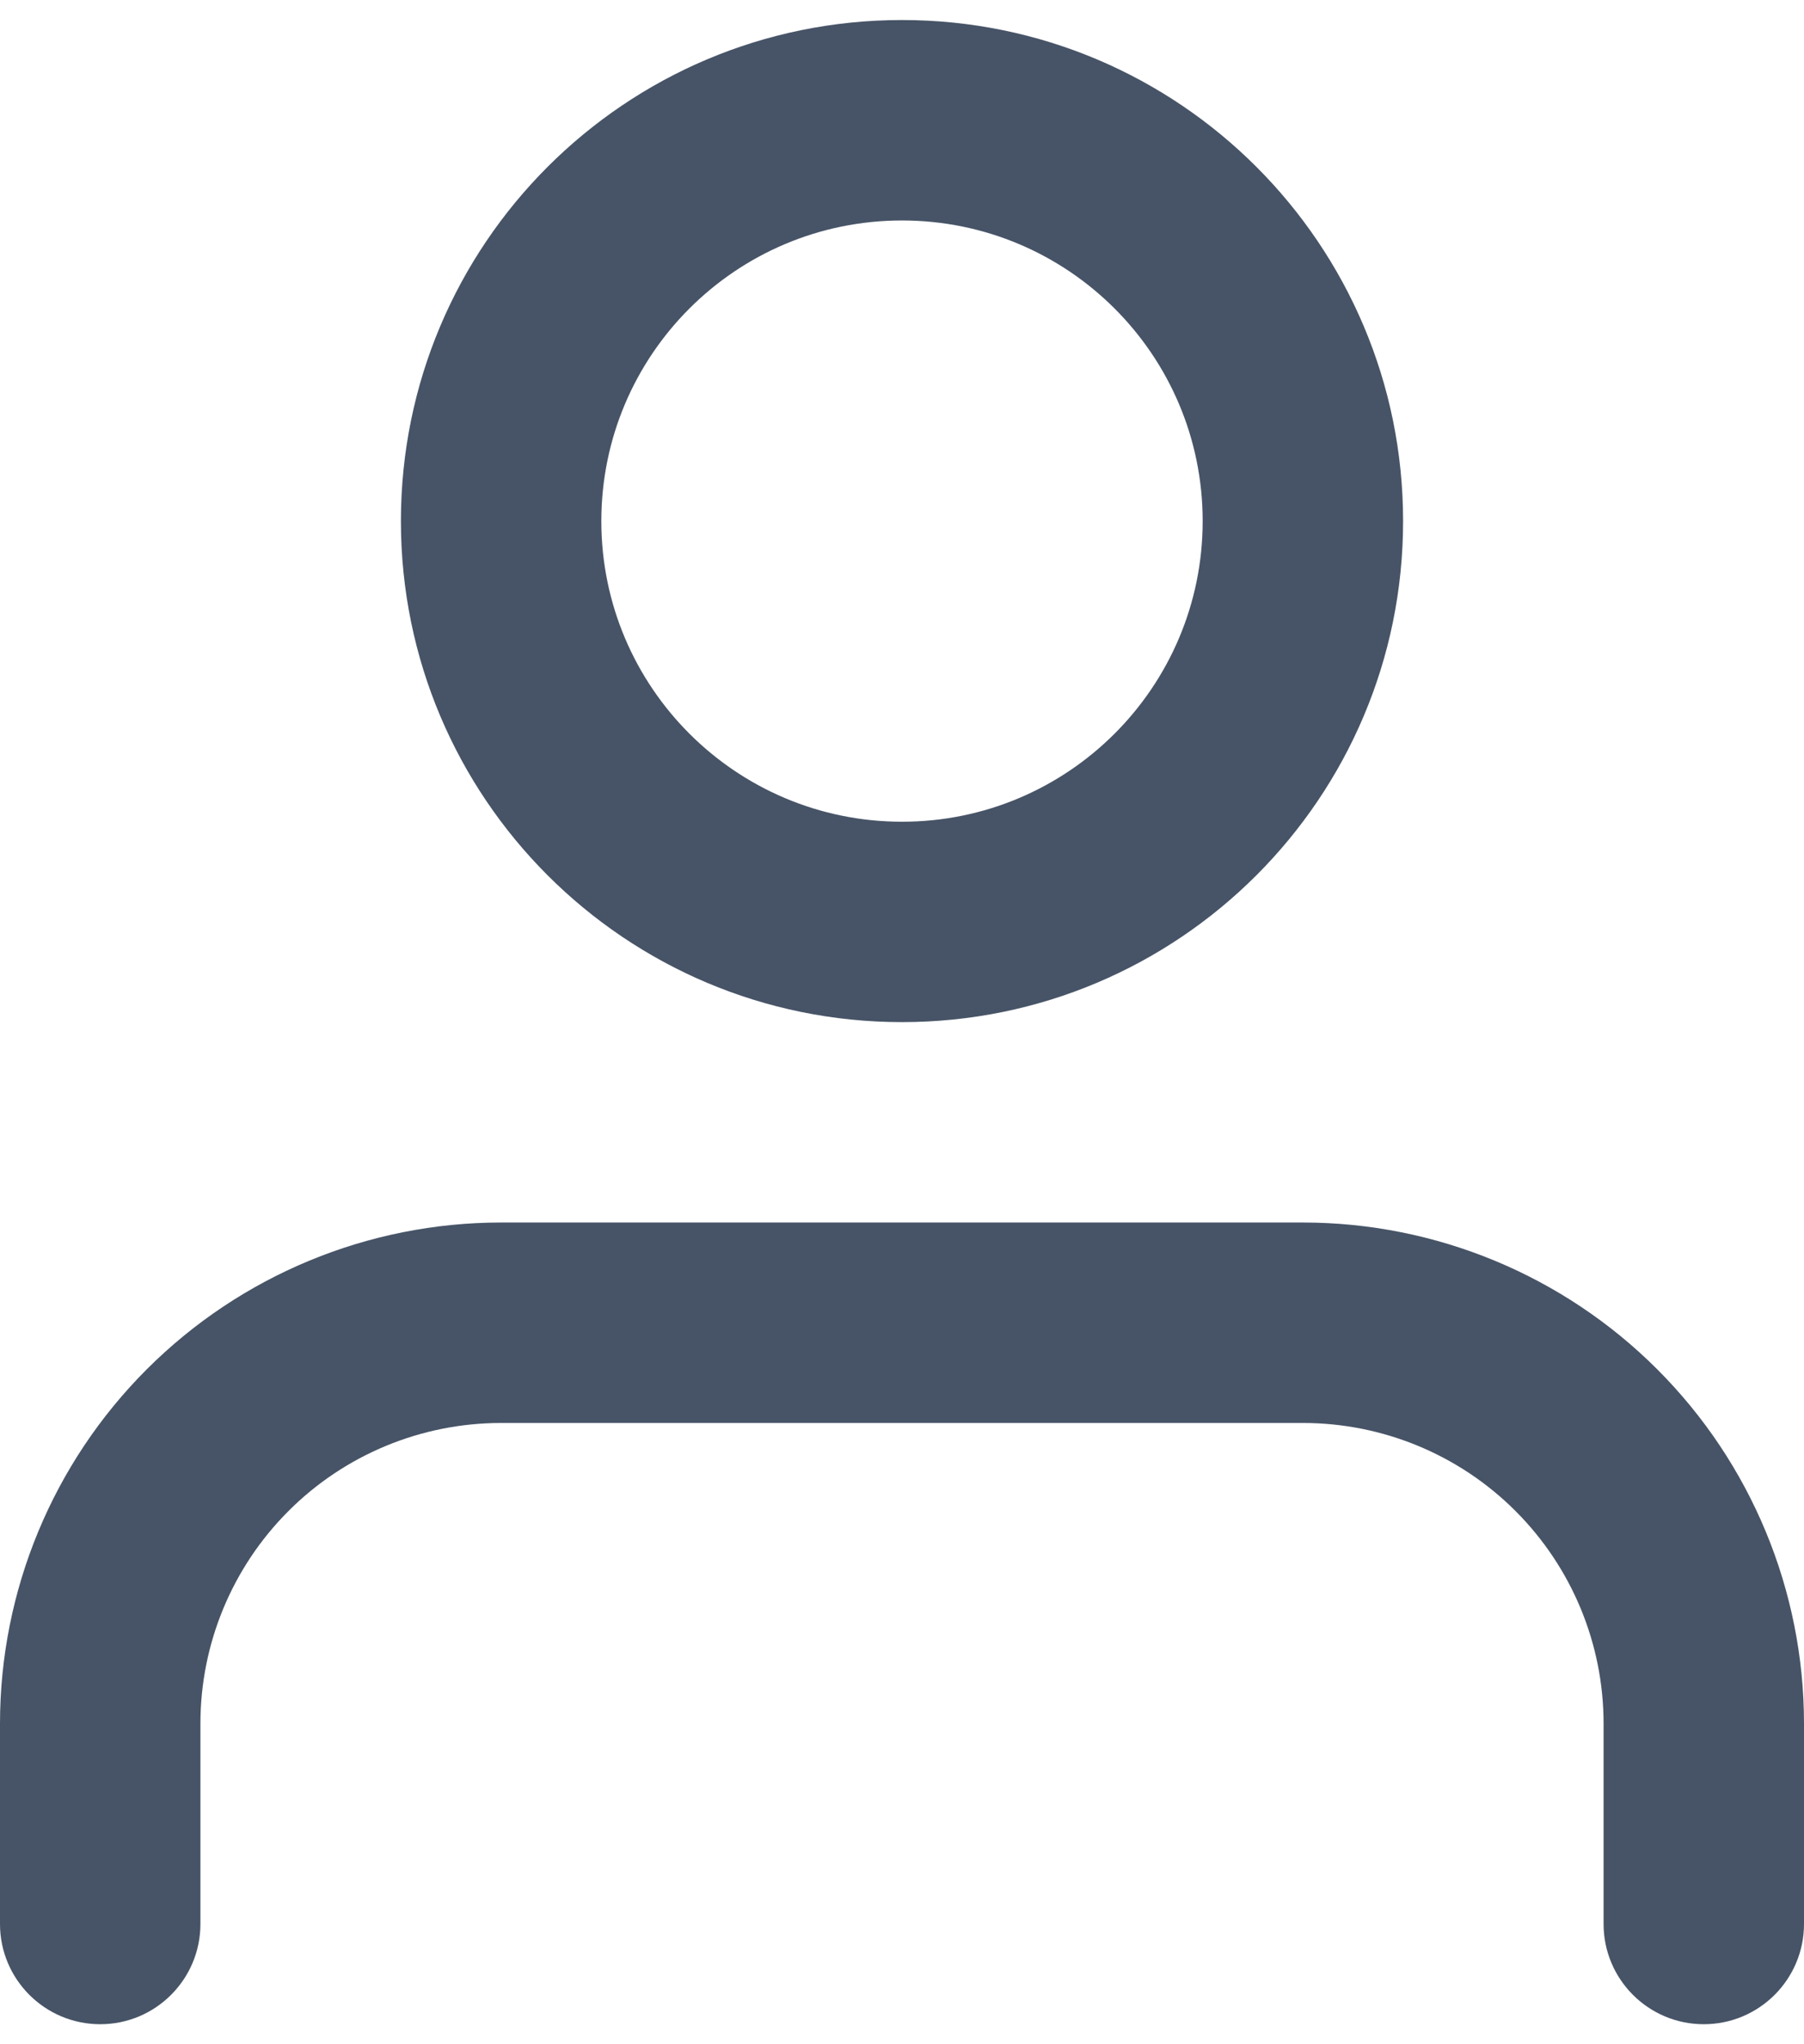<svg width="30" height="34" viewBox="0 0 30 34" fill="none" xmlns="http://www.w3.org/2000/svg">
<path fill-rule="evenodd" clip-rule="evenodd" d="M15 3.667C12.239 3.667 10 5.905 10 8.667C10 11.428 12.239 13.667 15 13.667C17.761 13.667 20 11.428 20 8.667C20 5.905 17.761 3.667 15 3.667ZM6.667 8.667C6.667 4.064 10.398 0.333 15 0.333C19.602 0.333 23.333 4.064 23.333 8.667C23.333 13.269 19.602 17 15 17C10.398 17 6.667 13.269 6.667 8.667ZM2.441 22.774C4.004 21.211 6.123 20.333 8.333 20.333H21.667C23.877 20.333 25.996 21.211 27.559 22.774C29.122 24.337 30 26.456 30 28.667V32C30 32.92 29.254 33.667 28.333 33.667C27.413 33.667 26.667 32.92 26.667 32V28.667C26.667 27.34 26.14 26.069 25.202 25.131C24.265 24.193 22.993 23.667 21.667 23.667H8.333C7.007 23.667 5.735 24.193 4.798 25.131C3.86 26.069 3.333 27.34 3.333 28.667V32C3.333 32.92 2.587 33.667 1.667 33.667C0.746 33.667 0 32.92 0 32V28.667C0 26.456 0.878 24.337 2.441 22.774Z" fill="#475467"/>
</svg>
